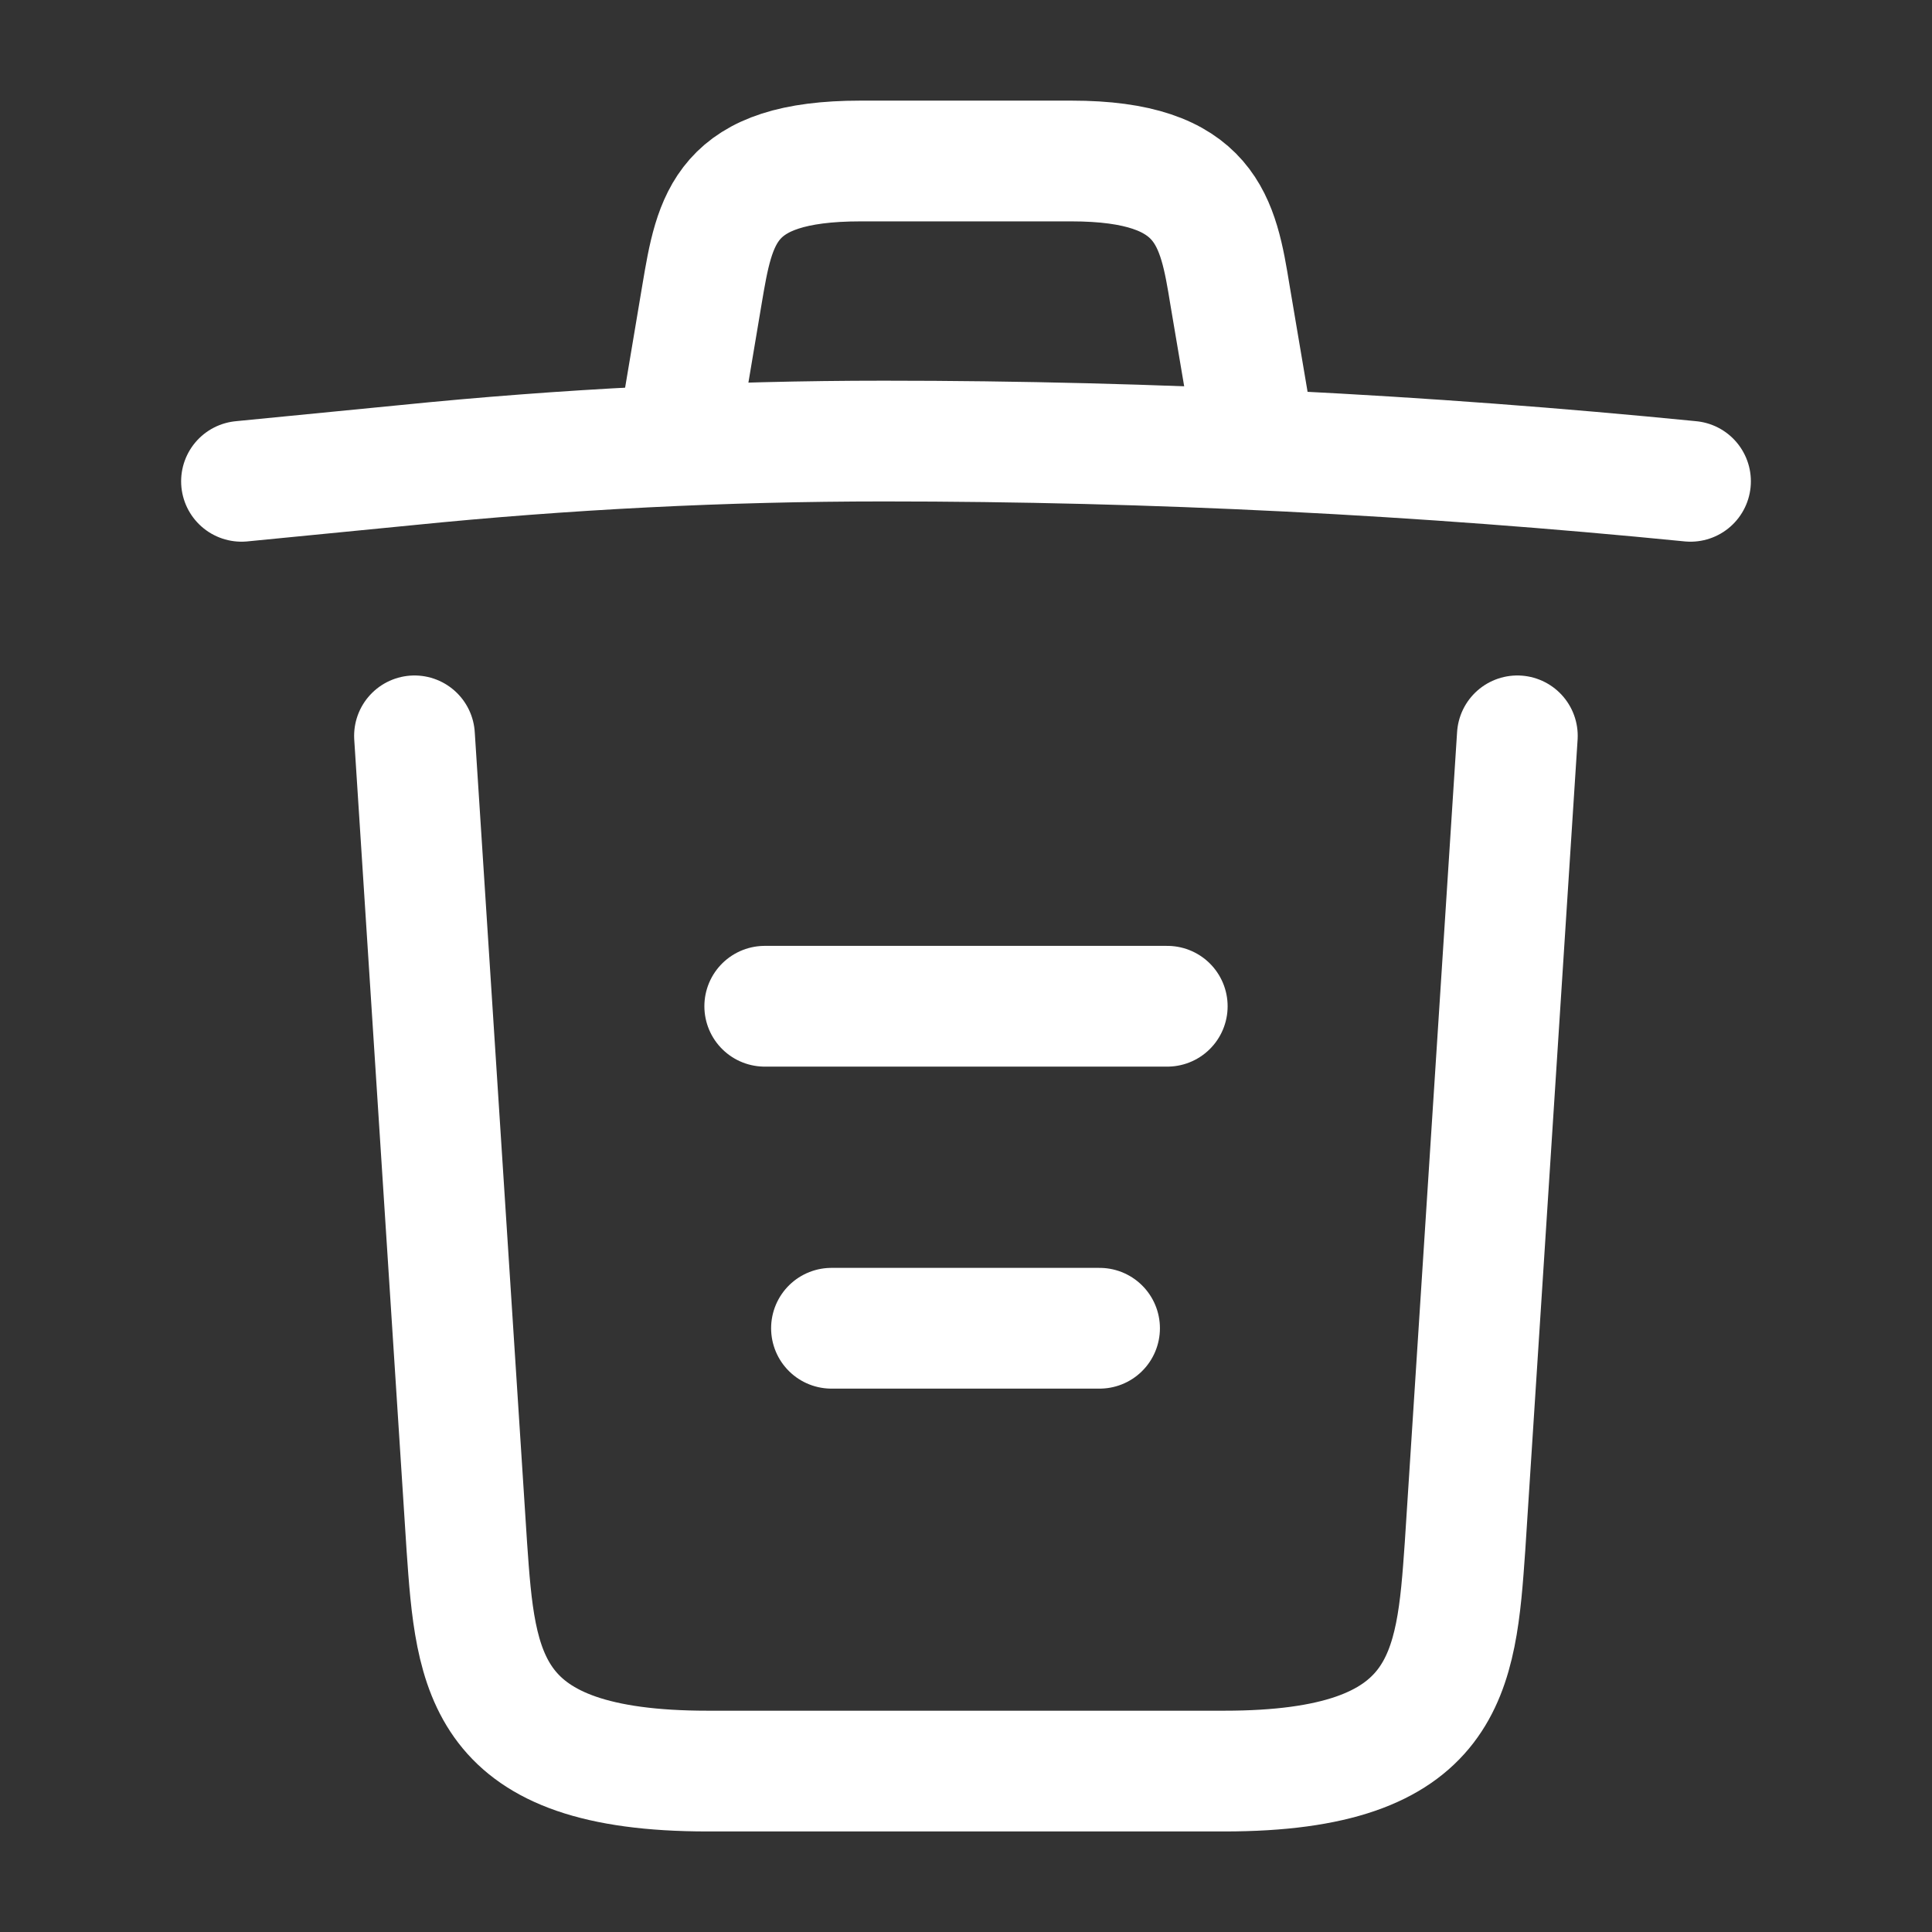 <svg width="24" height="24" viewBox="0 0 24 24" fill="none" xmlns="http://www.w3.org/2000/svg">
<rect x="0" y="0" width="24" height="24" fill="#333333" stroke="none"/>
<path d="M21 5.979C17.67 5.649 14.32 5.479 10.98 5.479C9 5.479 7.02 5.579 5.04 5.779L3 5.979" stroke="white" stroke-width="1.5" stroke-linecap="round" stroke-linejoin="round"/>
<path d="M8.5 4.97L8.72 3.66C8.88 2.71 9 2 10.69 2H13.31C15 2 15.13 2.75 15.28 3.67L15.5 4.97" stroke="white" stroke-width="1.5" stroke-linecap="round" stroke-linejoin="round"/>
<path d="M18.849 9.141L18.199 19.211C18.089 20.781 17.999 22.001 15.209 22.001H8.789C5.999 22.001 5.909 20.781 5.799 19.211L5.149 9.141" stroke="white" stroke-width="1.5" stroke-linecap="round" stroke-linejoin="round"/>
<path d="M10.329 16.5H13.659" stroke="white" stroke-width="1.5" stroke-linecap="round" stroke-linejoin="round"/>
<path d="M9.5 12.5H14.5" stroke="white" stroke-width="1.5" stroke-linecap="round" stroke-linejoin="round"/>
</svg>
